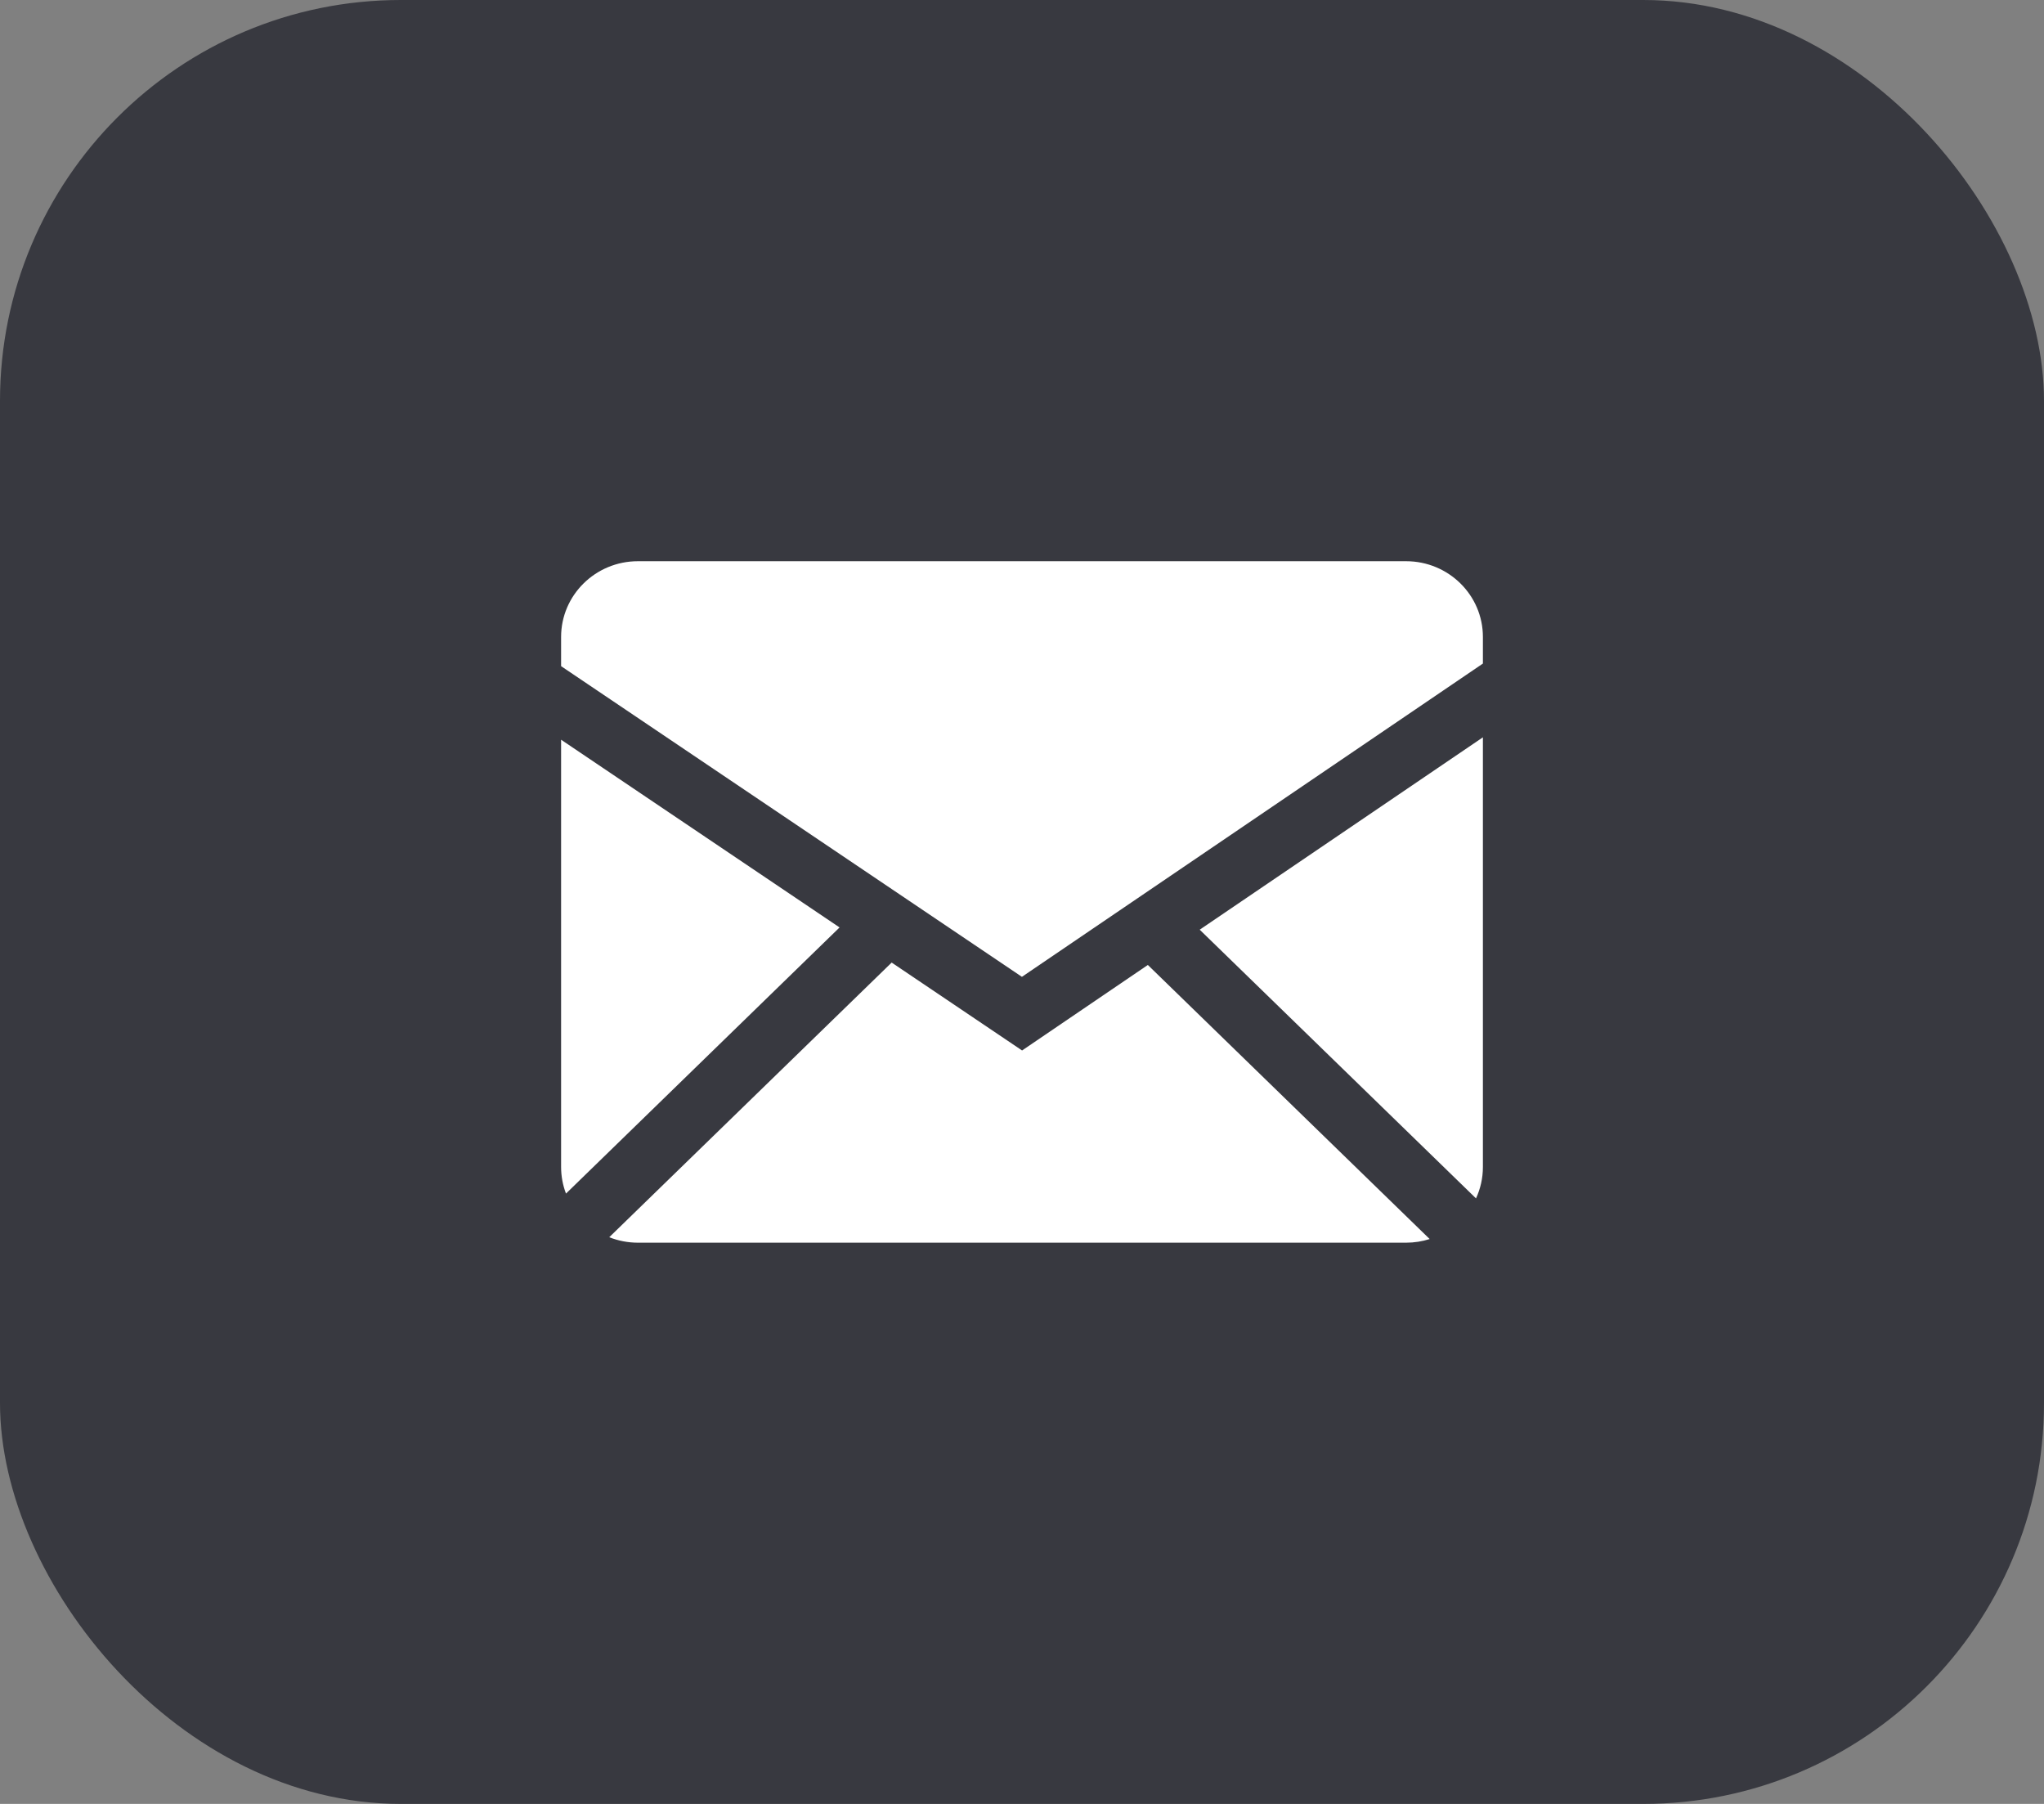 <svg width="51" height="45" viewBox="0 0 51 45" fill="none" xmlns="http://www.w3.org/2000/svg">
<rect x="0" y="0" width="51" height="45" fill="#808080" stroke="none"/>
<rect width="51" height="45" rx="10" fill="#383940"/>
<path fill-rule="evenodd" clip-rule="evenodd" d="M22.248 24.012L25.502 26.205L28.64 24.072L35.672 30.909C35.487 30.968 35.289 31 35.083 31H15.917C15.664 31 15.423 30.951 15.201 30.864L22.248 24.012ZM37 18.393V29.111C37 29.391 36.938 29.656 36.828 29.895L29.934 23.192L37 18.393ZM14 18.453L20.948 23.136L14.122 29.775C14.041 29.562 14 29.337 14 29.111V18.453ZM35.083 14C36.141 14 37 14.845 37 15.889V16.553L25.498 24.368L14 16.618V15.889C14 14.847 14.858 14 15.917 14H35.083Z" fill="white"/>
</svg>
